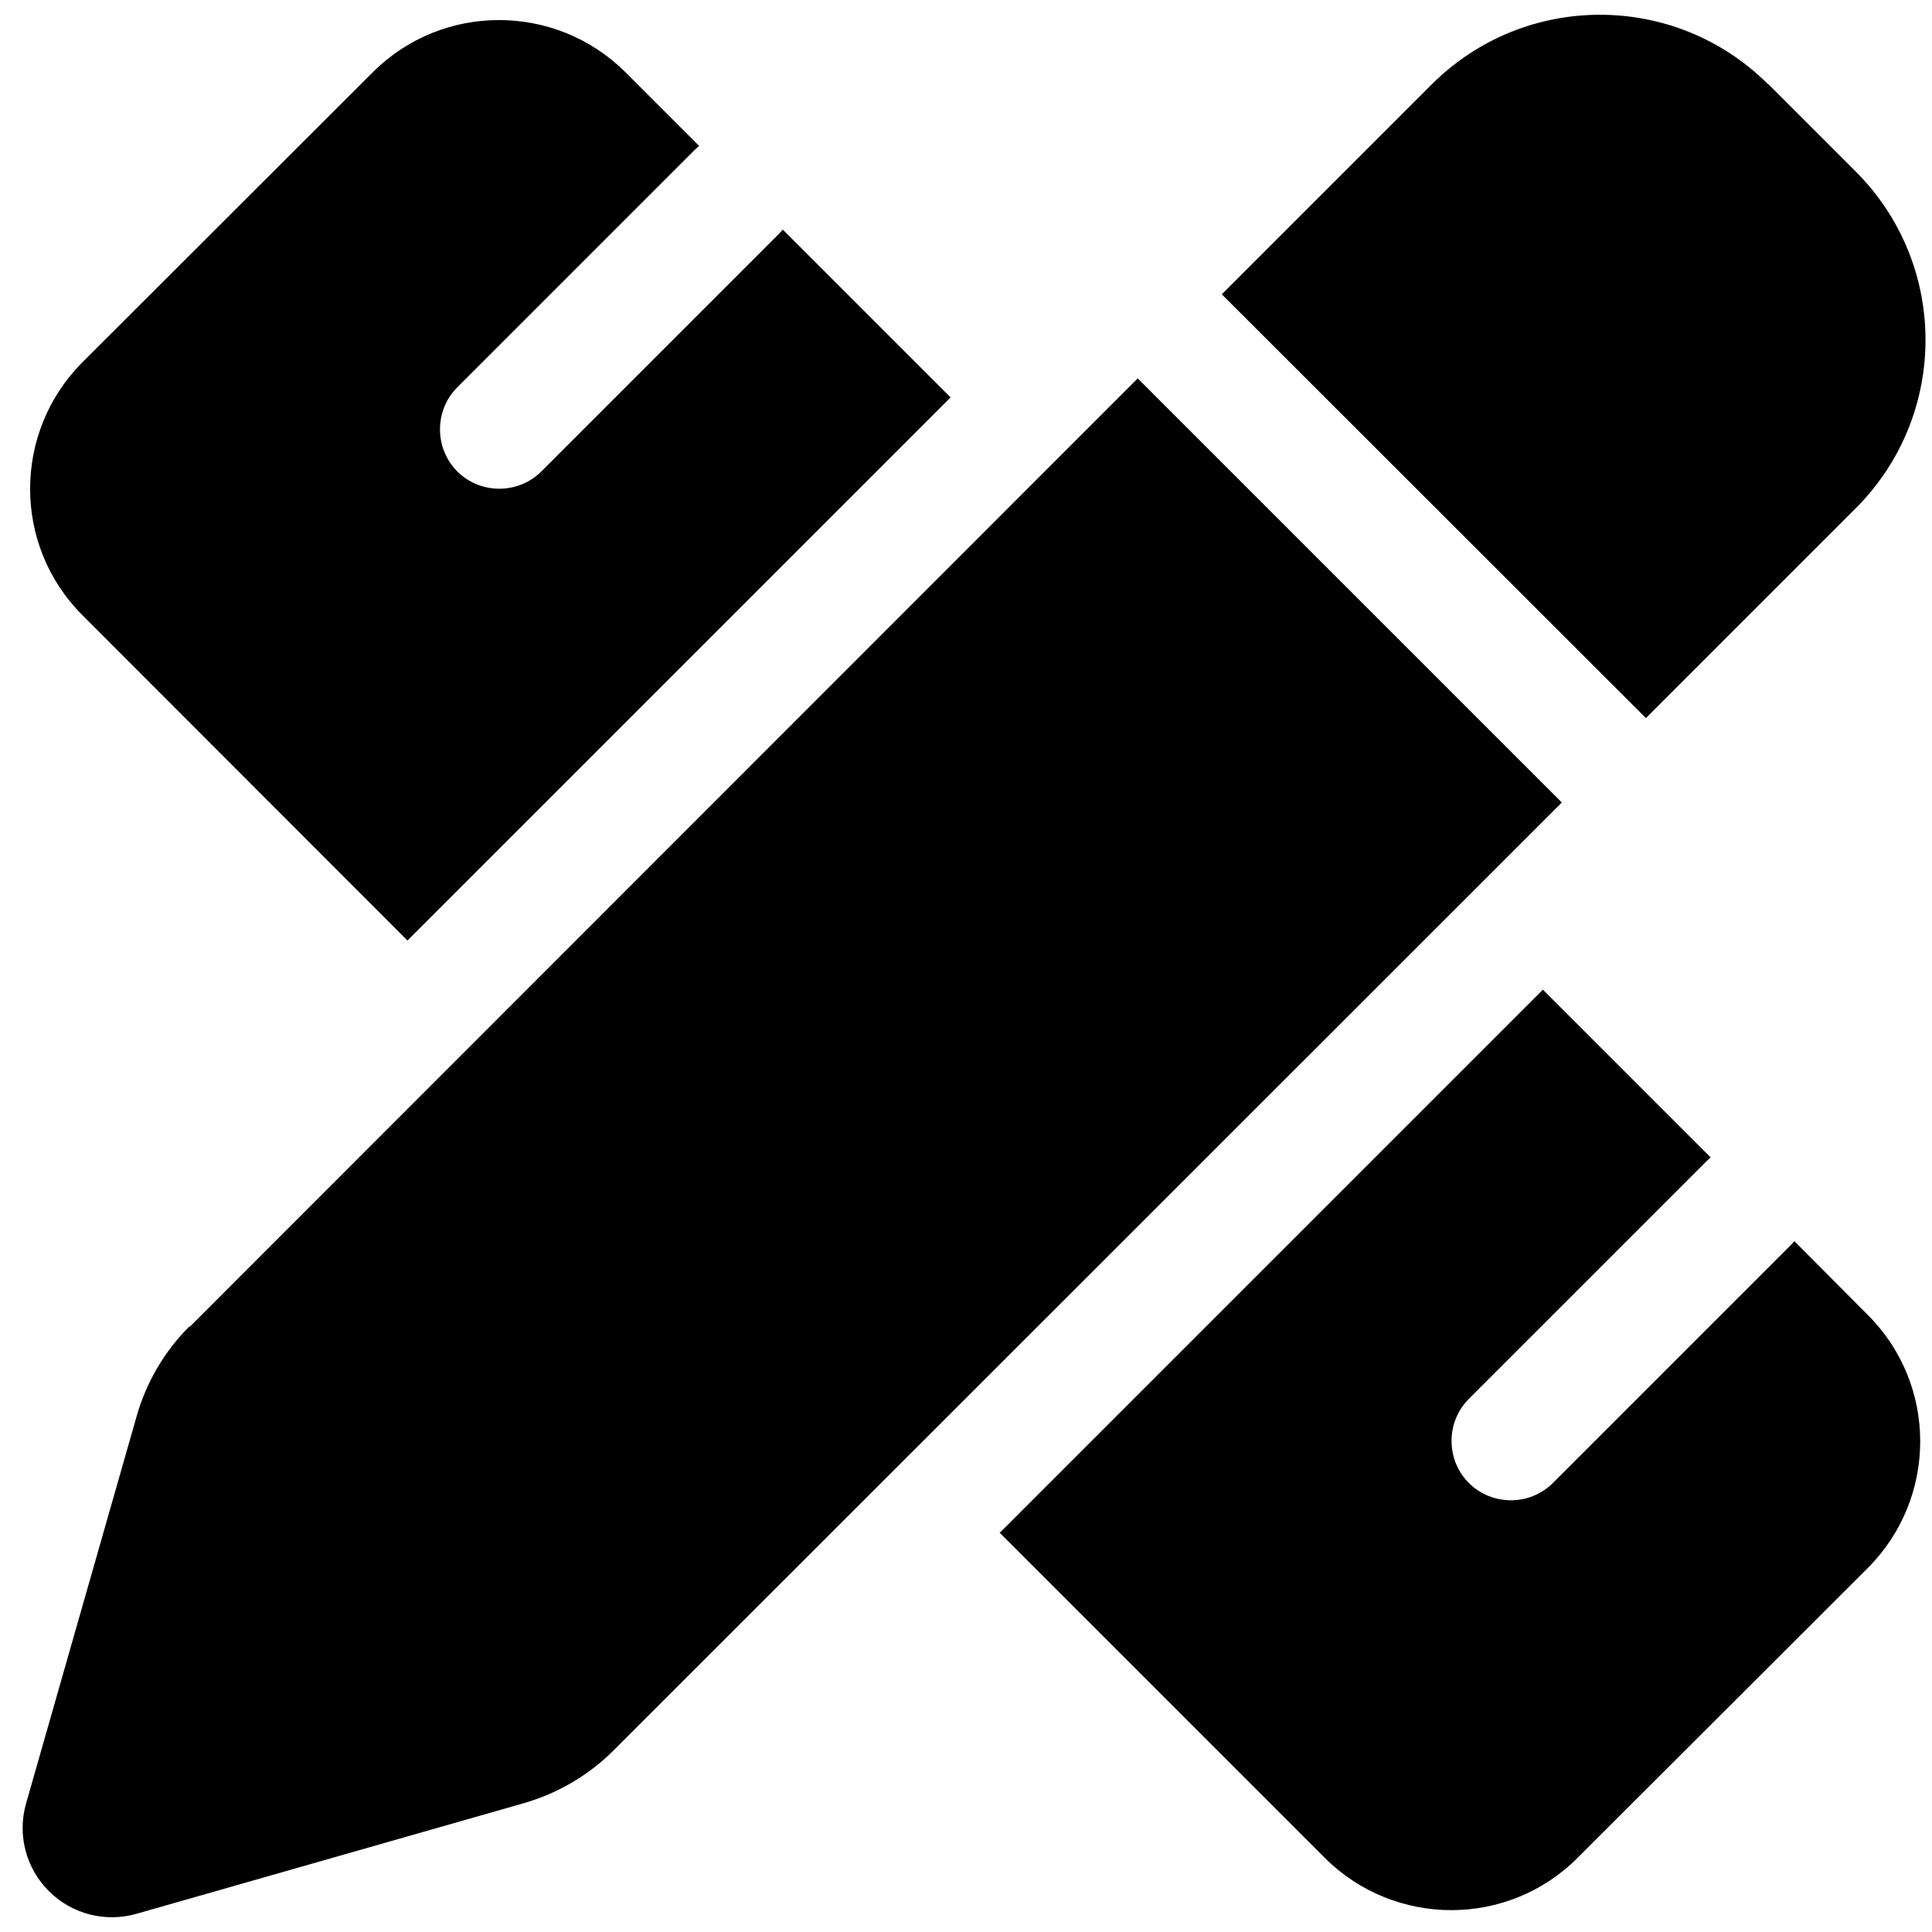<svg width="71" height="71" viewBox="0 0 71 71" xmlns="http://www.w3.org/2000/svg">
<path d="M64.999 3.105L68.198 6.305C71.616 9.723 71.616 15.26 68.198 18.678L60.487 26.389L44.901 10.816L52.612 3.105C56.03 -0.312 61.567 -0.312 64.985 3.105H64.999ZM6.975 48.756L41.811 13.906L57.397 29.492L22.547 64.328C21.631 65.244 20.483 65.914 19.239 66.269L5.02 70.33C3.872 70.658 2.641 70.344 1.794 69.496C0.946 68.648 0.631 67.418 0.96 66.269L5.02 52.051C5.376 50.793 6.046 49.658 6.962 48.742L6.975 48.756ZM34.934 14.604L14.973 34.564L3.024 22.602C0.467 20.045 0.467 15.889 3.024 13.318L13.702 2.654C16.258 0.098 20.415 0.098 22.985 2.654L25.692 5.361C25.651 5.402 25.596 5.443 25.555 5.484L16.805 14.234C15.958 15.082 15.958 16.477 16.805 17.324C17.653 18.172 19.047 18.172 19.895 17.324L28.645 8.574C28.686 8.533 28.727 8.479 28.768 8.438L34.934 14.604ZM56.7 36.369L62.866 42.535C62.825 42.576 62.77 42.617 62.729 42.658L53.979 51.408C53.132 52.256 53.132 53.65 53.979 54.498C54.827 55.346 56.221 55.346 57.069 54.498L65.819 45.748C65.86 45.707 65.901 45.652 65.942 45.611L68.649 48.332C71.206 50.889 71.206 55.045 68.649 57.615L57.971 68.279C55.415 70.836 51.258 70.836 48.688 68.279L36.739 56.33L56.7 36.369Z" fill="black" />
</svg>
